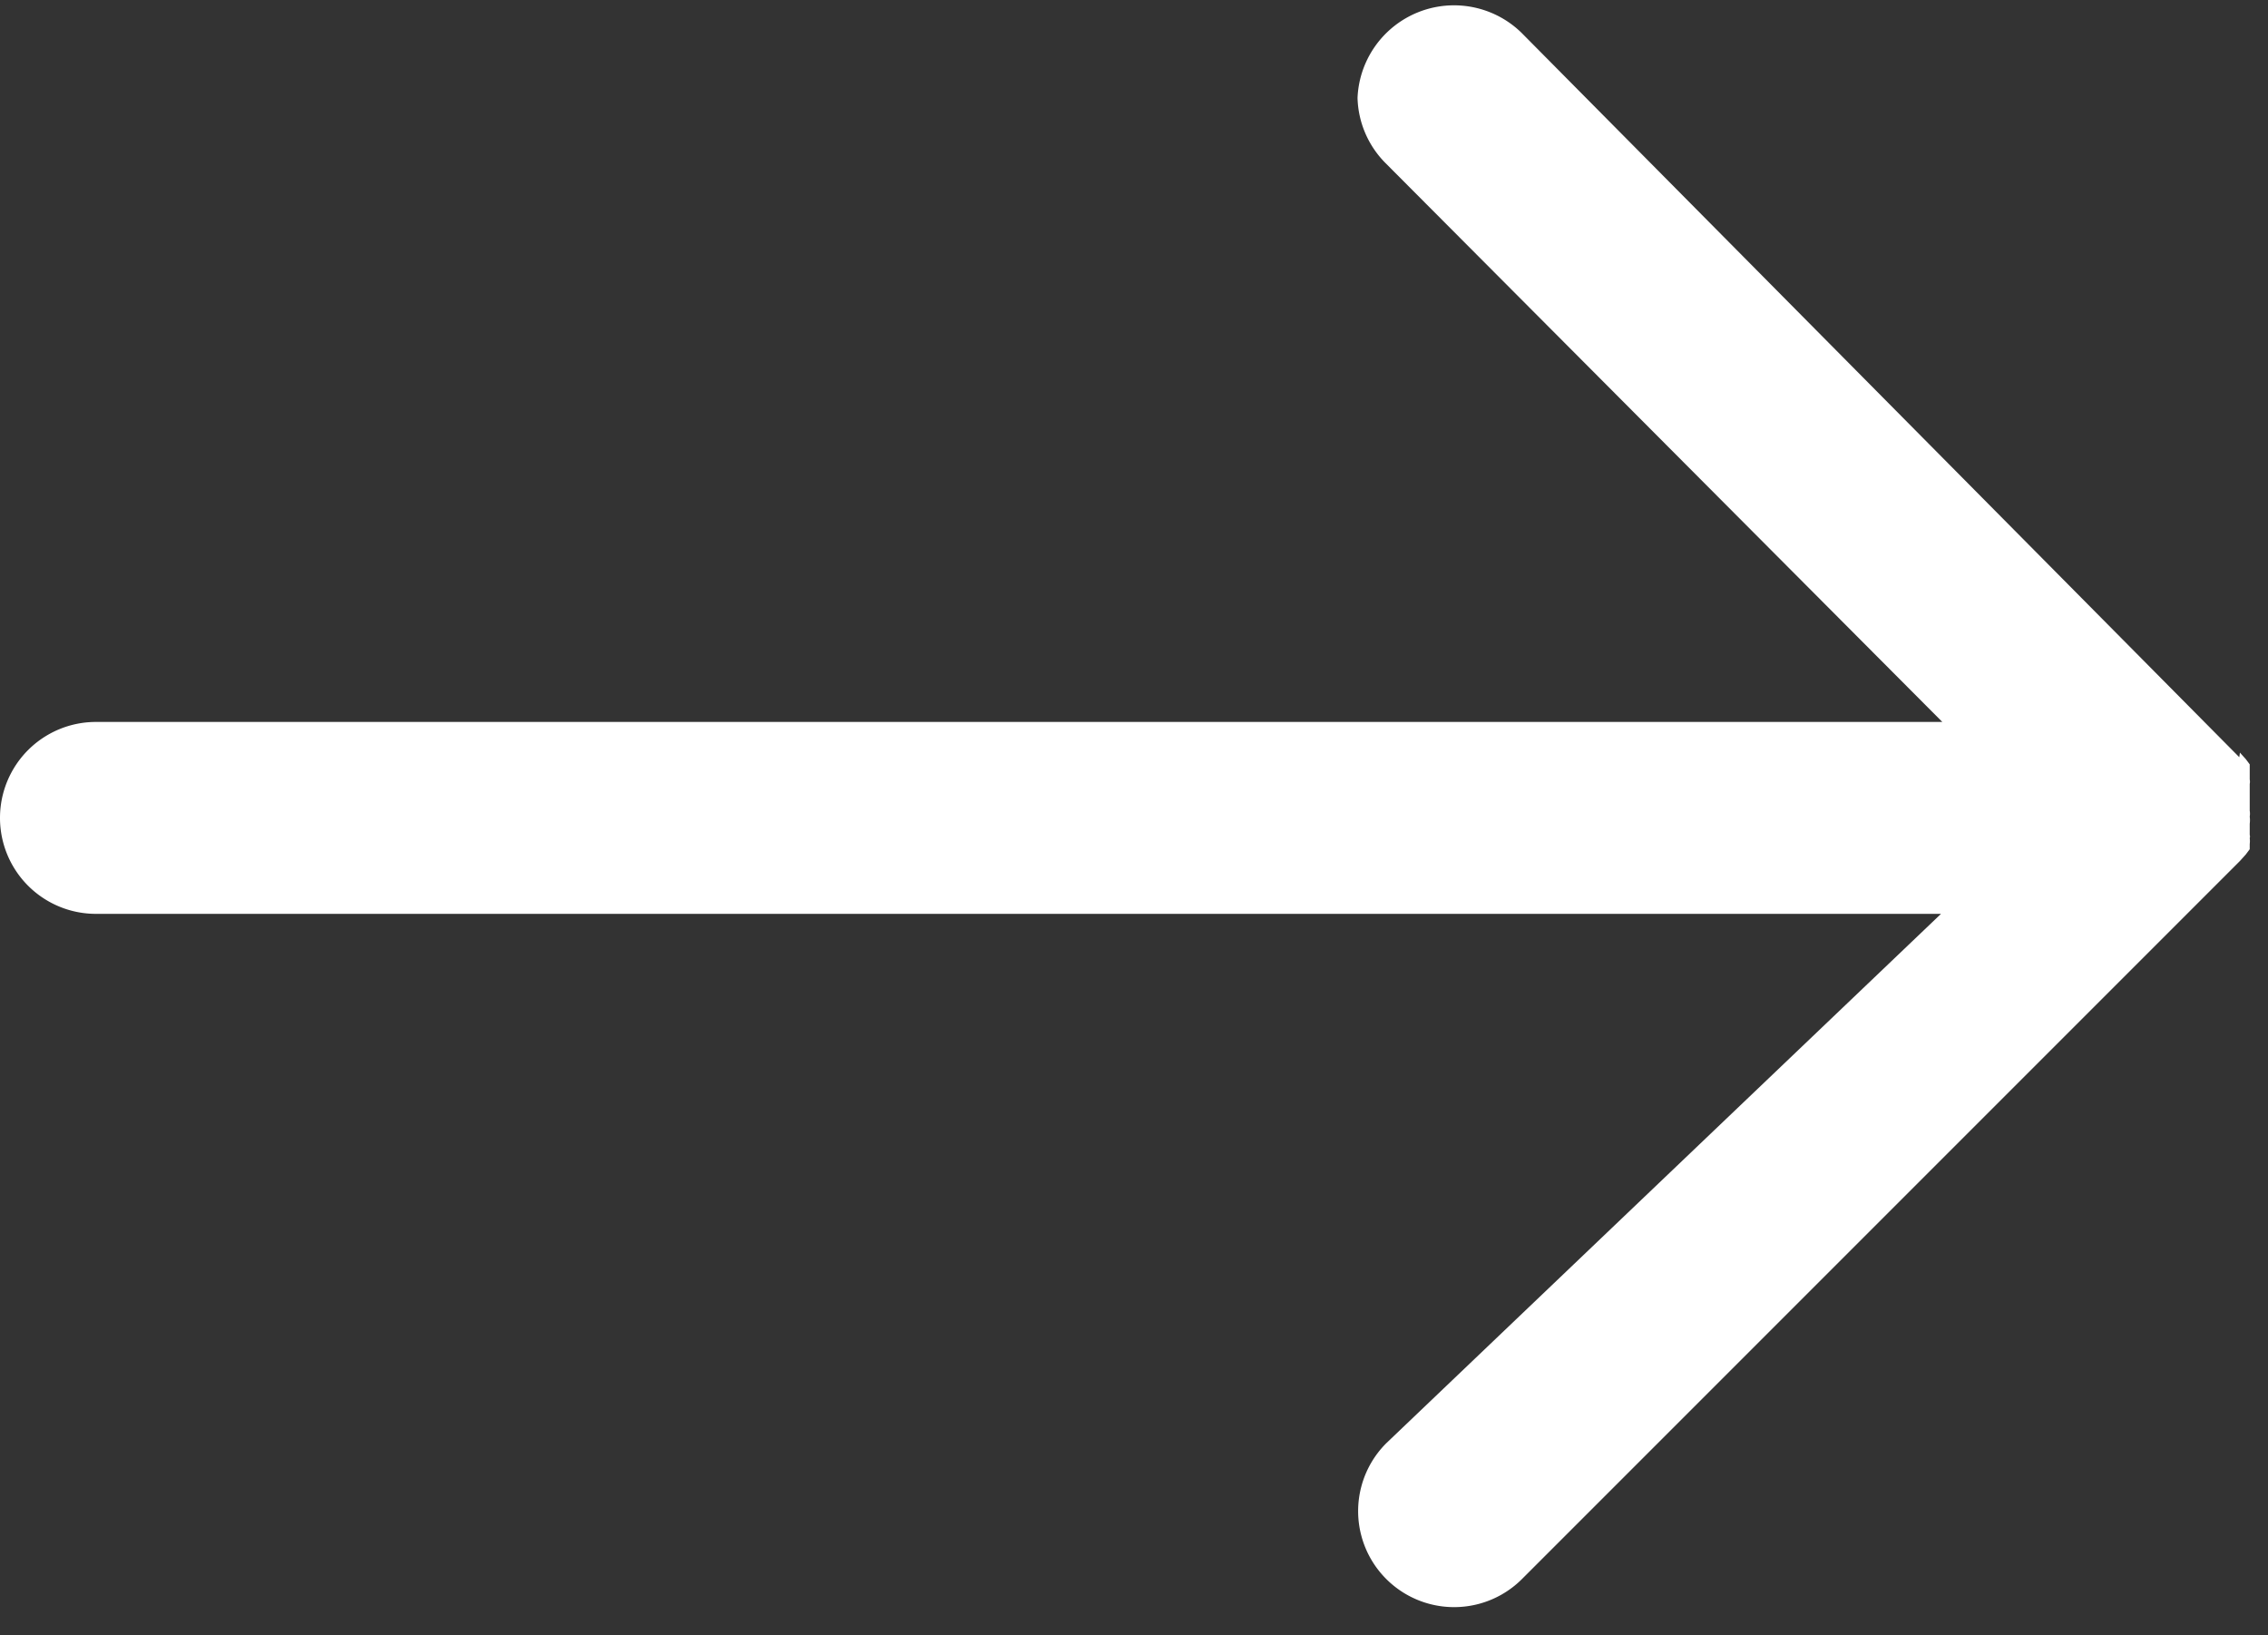 <?xml version="1.0" encoding="UTF-8"?> <svg xmlns="http://www.w3.org/2000/svg" viewBox="0 0 34.75 25.05"><rect x="0" y="0" width="34.75" height="25.05" fill="#333333" stroke="none"/> <defs> <style>.cls-1{fill:#fff;}</style> </defs> <g id="Слой_2" data-name="Слой 2"> <g id="Слой_1-2" data-name="Слой 1"> <path class="cls-1" d="M34.32,11.53h0l.09.1,0,0,.06.08,0,0,0,.07a.08.08,0,0,0,0,0l0,.11h0l0,.05a.19.19,0,0,1,0,.07l0,0s0,.06,0,.08v.05s0,.08,0,.12h0v.16a.28.28,0,0,1,0,.09v0a.43.43,0,0,1,0,.11v0l0,.1v0l0,.07a.08.08,0,0,1,0,.05.36.36,0,0,1,0,.09l0,0,0,.08,0,0-.06.08,0,0-.09.1-11,11a1.47,1.47,0,0,1-2.08-2.08L29.74,14H1.47a1.47,1.47,0,0,1,0-2.94H29.76L21.23,2.5a1.47,1.47,0,0,1-.43-1,1.48,1.48,0,0,1,2.51-1l11,11.1"></path> </g> </g> </svg> 